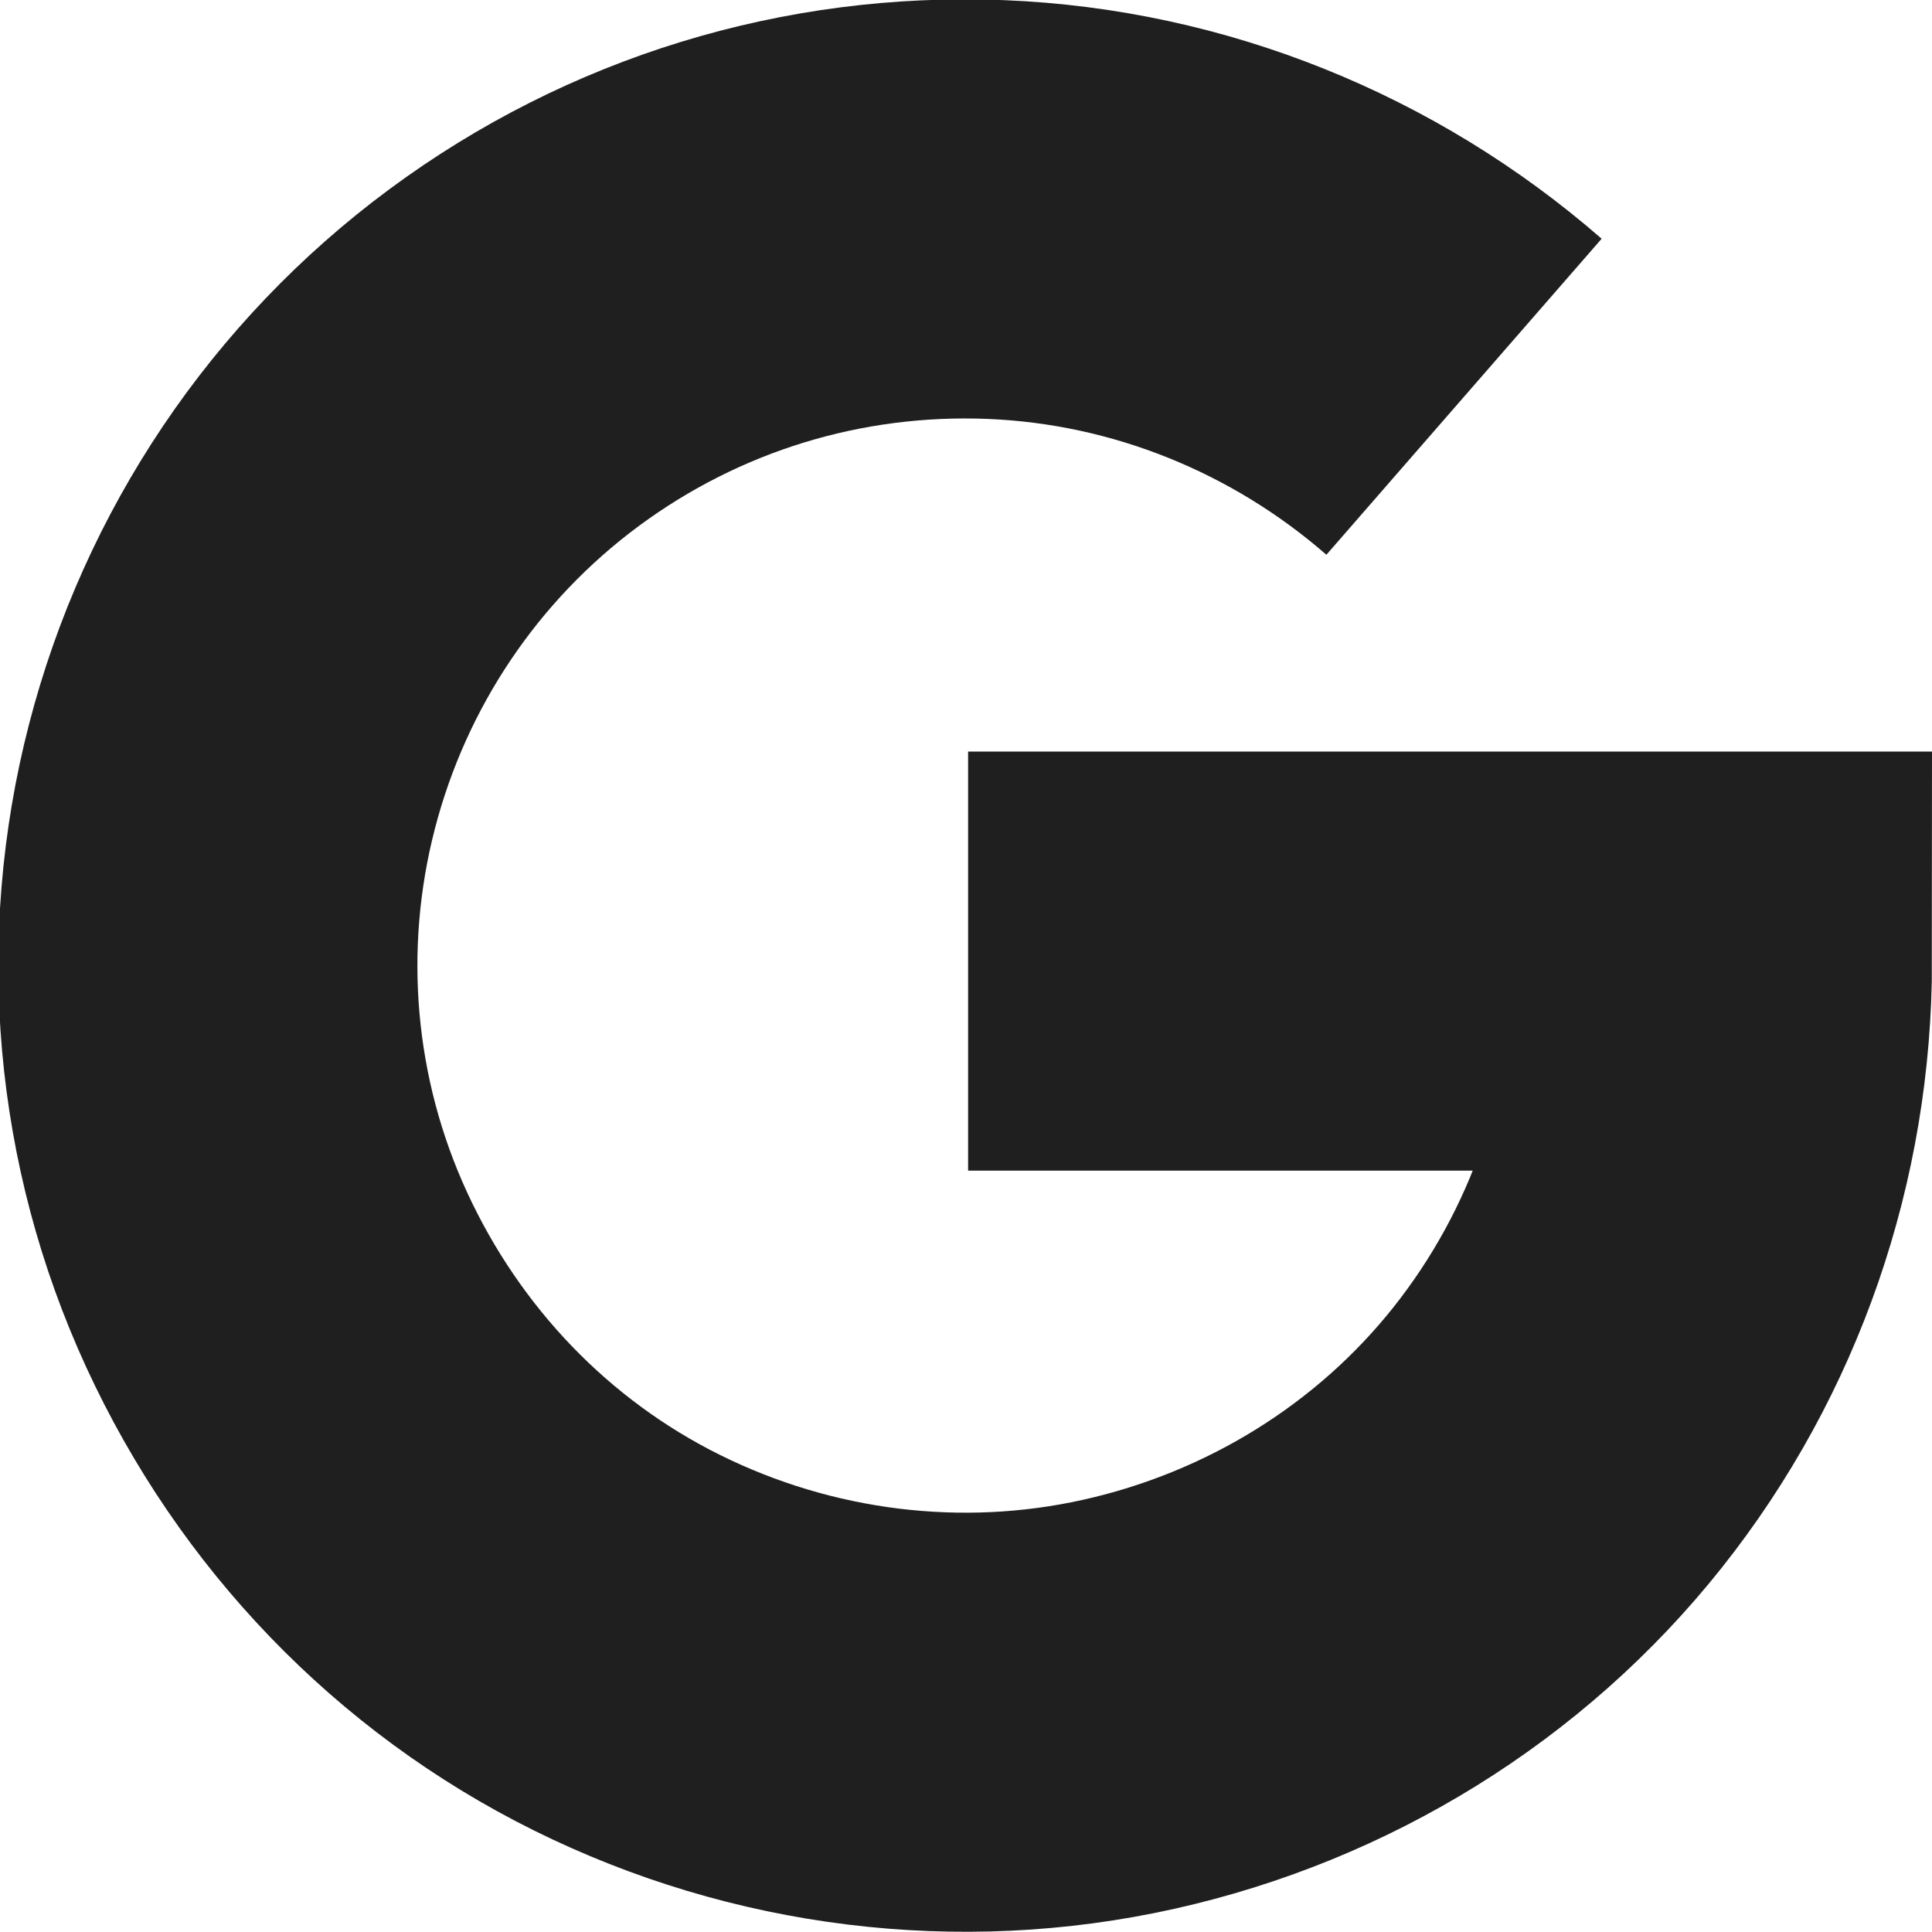 <?xml version="1.0" encoding="UTF-8"?>
<svg xmlns="http://www.w3.org/2000/svg" id="Layer_1" viewBox="0 0 13.83 13.83">
  <defs>
    <style>
      .cls-1 {
        fill: none;
        stroke: #1f1f1f;
        stroke-miterlimit: 10;
        stroke-width: 3px;
      }
    </style>
  </defs>
  <path class="cls-1" d="M6.93,6.88h5.4c0,1.24-.41,2.44-1.18,3.41-.77.97-1.86,1.64-3.07,1.91-1.21.27-2.48.11-3.59-.44-1.11-.55-1.99-1.47-2.51-2.6s-.63-2.4-.32-3.6c.31-1.2,1.02-2.26,2.02-3,1-.74,2.21-1.11,3.45-1.06,1.24.05,2.42.53,3.35,1.34"></path>
</svg>
